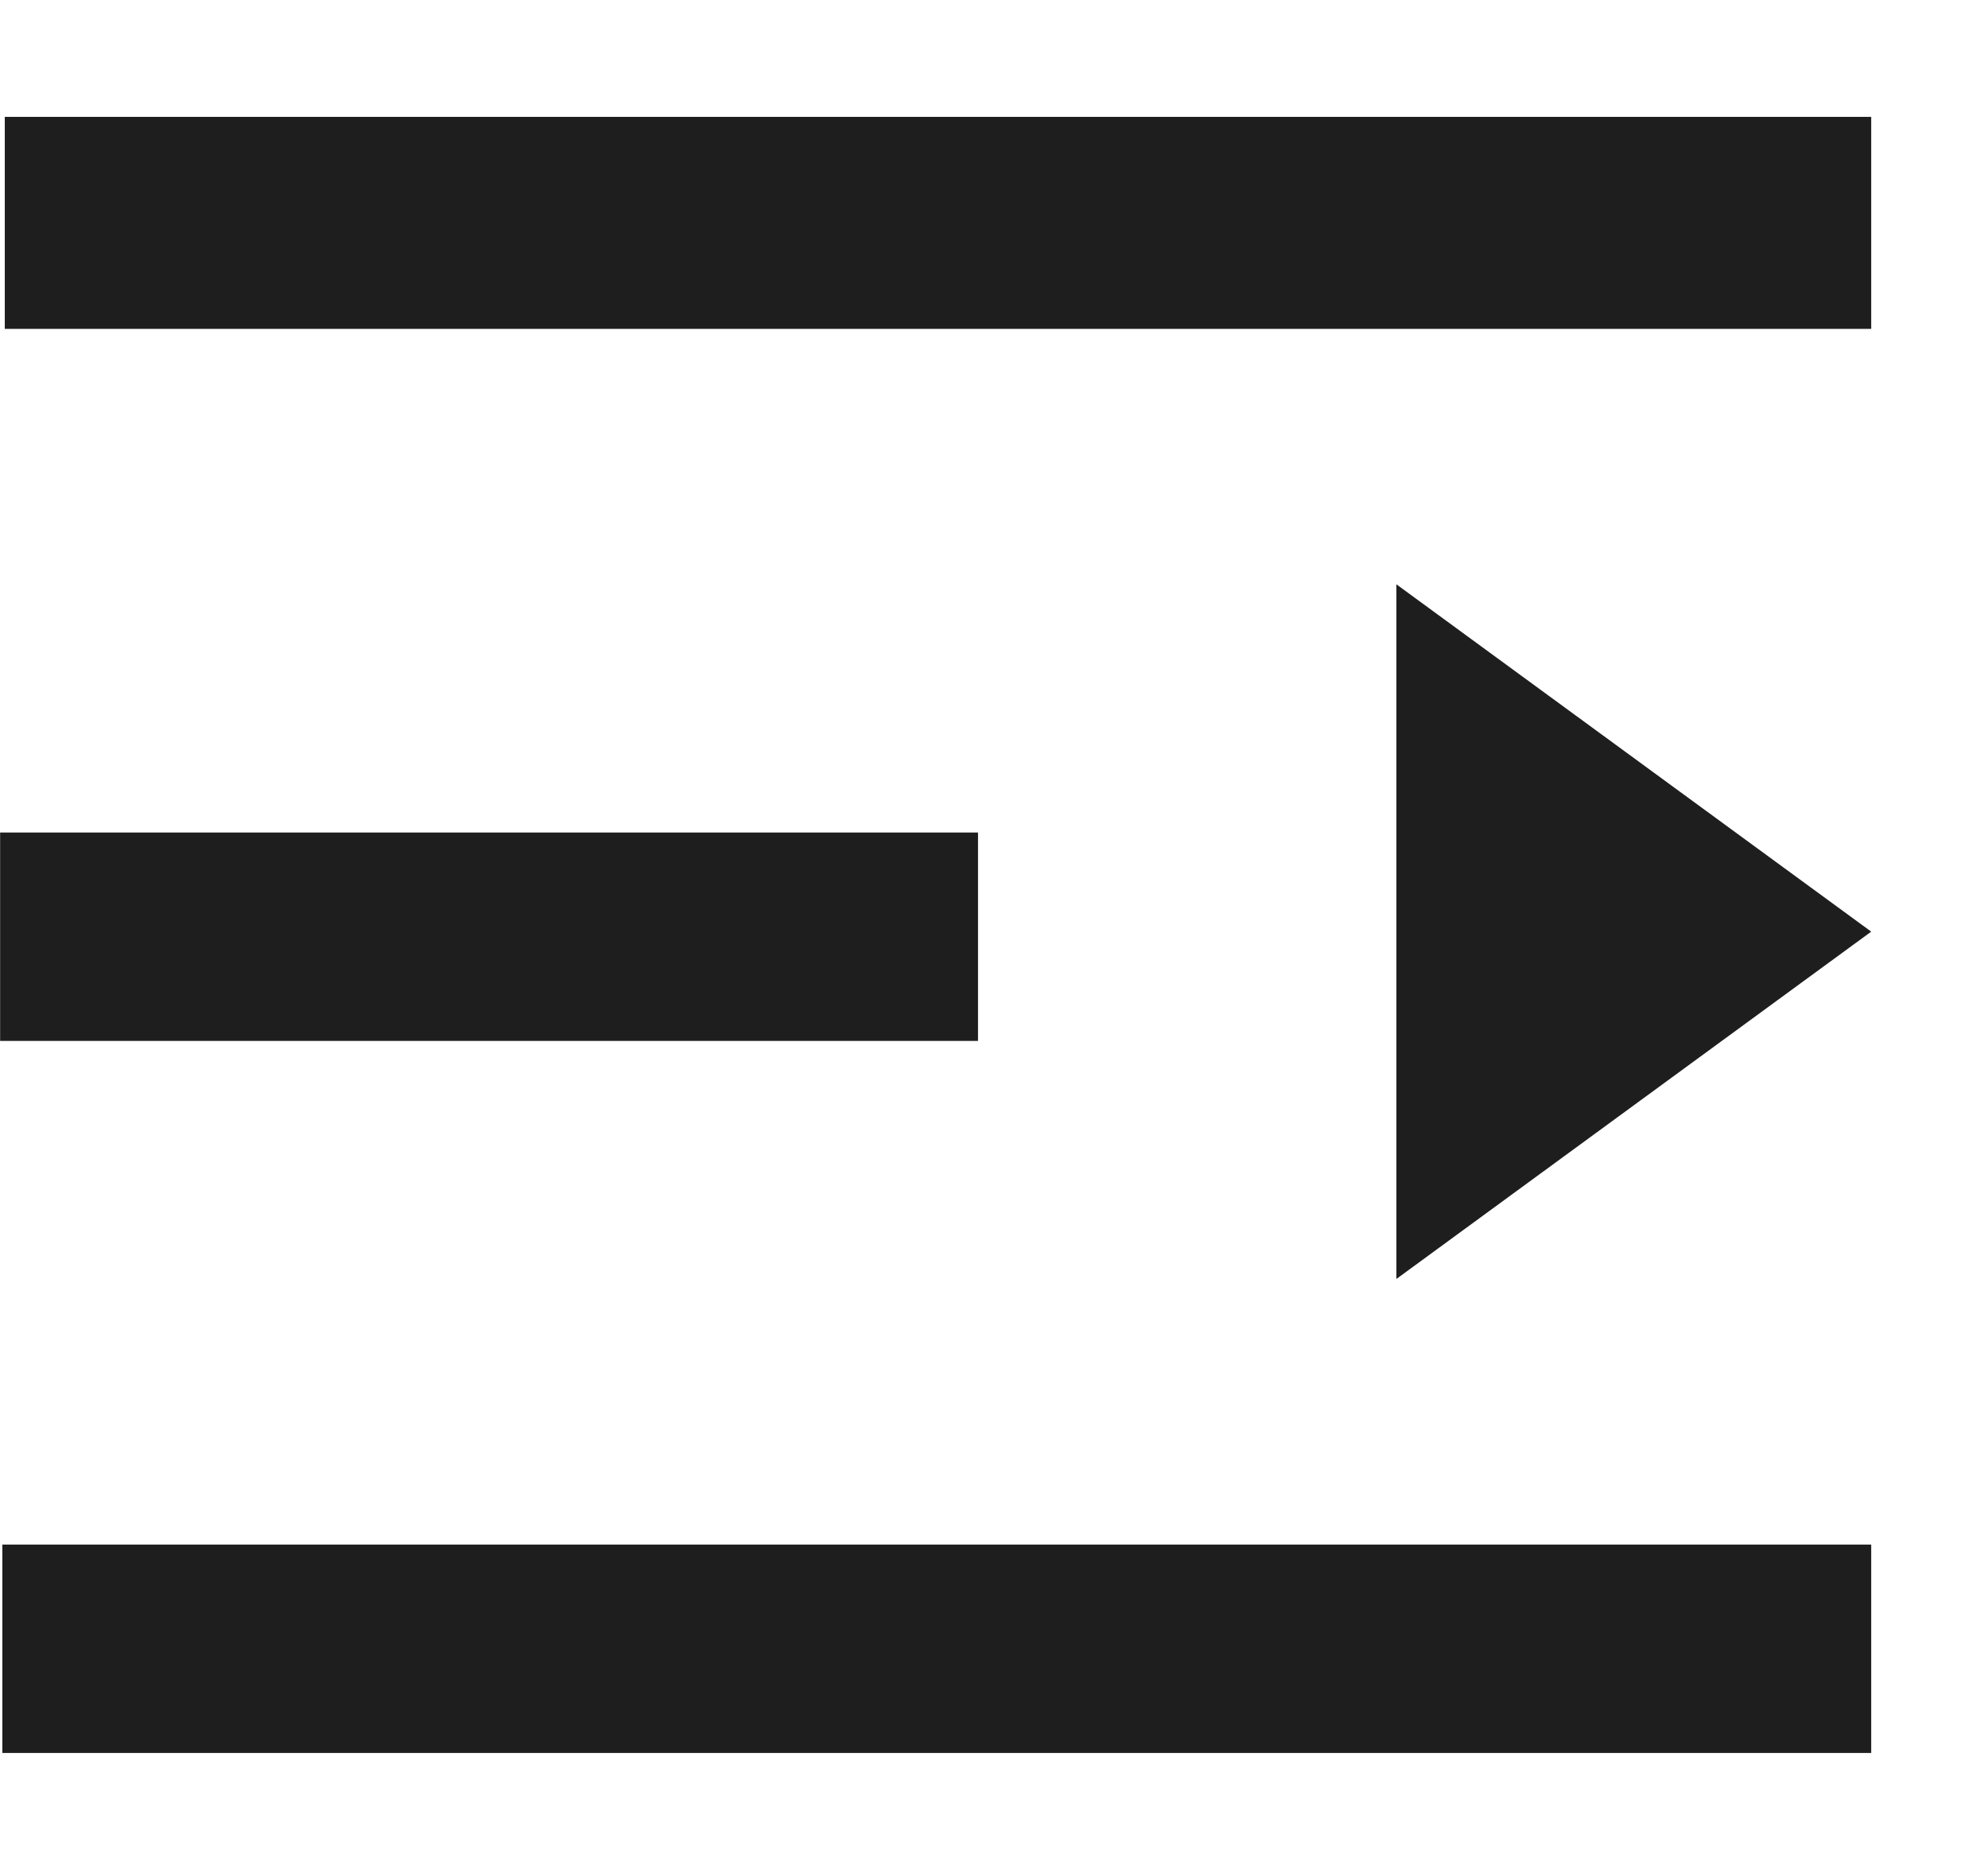<?xml version="1.0" standalone="no"?><!DOCTYPE svg PUBLIC "-//W3C//DTD SVG 1.1//EN" "http://www.w3.org/Graphics/SVG/1.1/DTD/svg11.dtd"><svg t="1731058509286" class="icon" viewBox="0 0 1089 1024" version="1.1" xmlns="http://www.w3.org/2000/svg" p-id="3396" xmlns:xlink="http://www.w3.org/1999/xlink" width="212.695" height="200"><path d="M535.744 455.936h-535.68v114.112h535.68V455.936z m489.28 389.952H1.28V960h1023.744v-114.112z m-260.096-145.472V320l260.096 190.208-260.096 190.208zM1025.024 64H2.624v116.096h1022.4V64z" fill="#1e1e1e" p-id="3397"></path></svg>